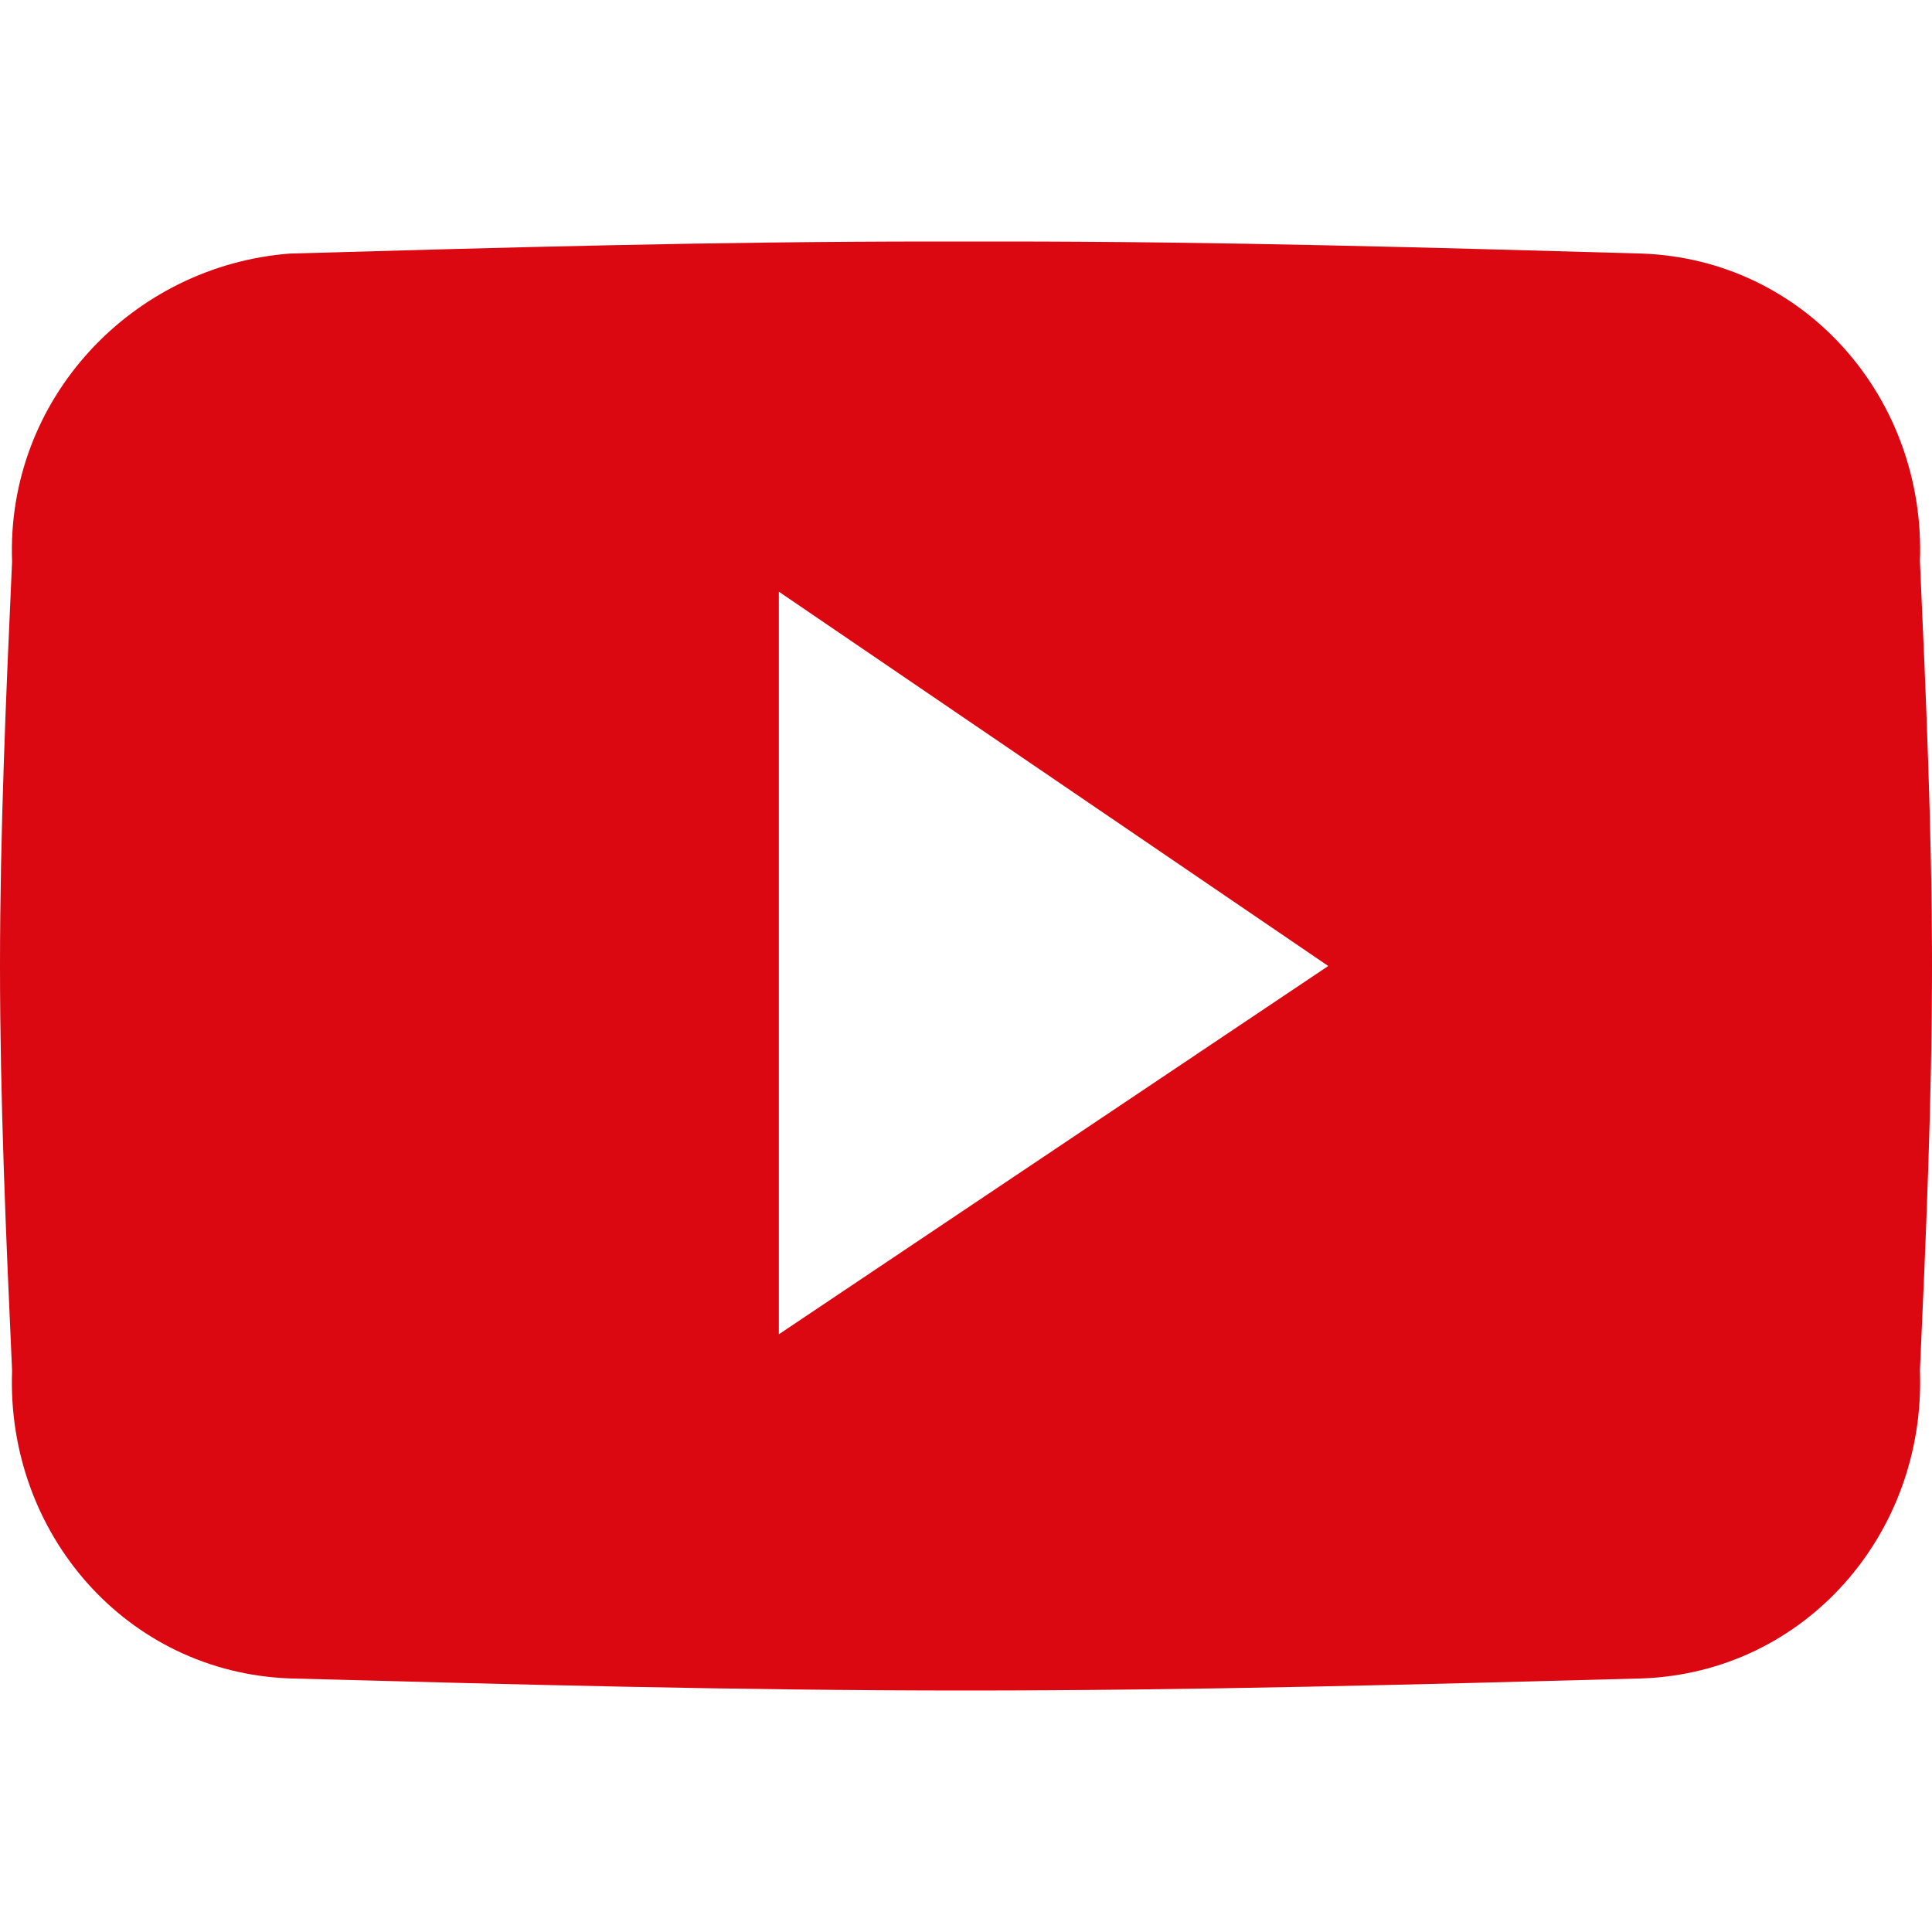 <?xml version="1.0" encoding="UTF-8"?>
<svg xmlns="http://www.w3.org/2000/svg" xmlns:xlink="http://www.w3.org/1999/xlink" version="1.1" id="Ebene_1" x="0px" y="0px" viewBox="0 0 32 32" style="enable-background:new 0 0 32 32;" xml:space="preserve">
<path fill="#DB0812" d="M31.8,9.3c0.1-2.7-1.9-5-4.6-5.1C23.7,4.1,20.2,4,16.6,4h-1.1C11.8,4,8.3,4.1,4.8,4.2C2.2,4.4,0.1,6.6,0.2,9.3  C0.1,11.5,0,13.8,0,16s0.1,4.5,0.2,6.7c-0.1,2.7,1.9,5,4.6,5.1C8.5,27.9,12.2,28,16,28c3.8,0,7.5-0.1,11.2-0.2  c2.7-0.1,4.7-2.4,4.6-5.1c0.1-2.2,0.2-4.5,0.2-6.7C32,13.8,31.9,11.5,31.8,9.3L31.8,9.3z M12.9,22.1V9.8L22,16L12.9,22.1z"></path>
</svg>
